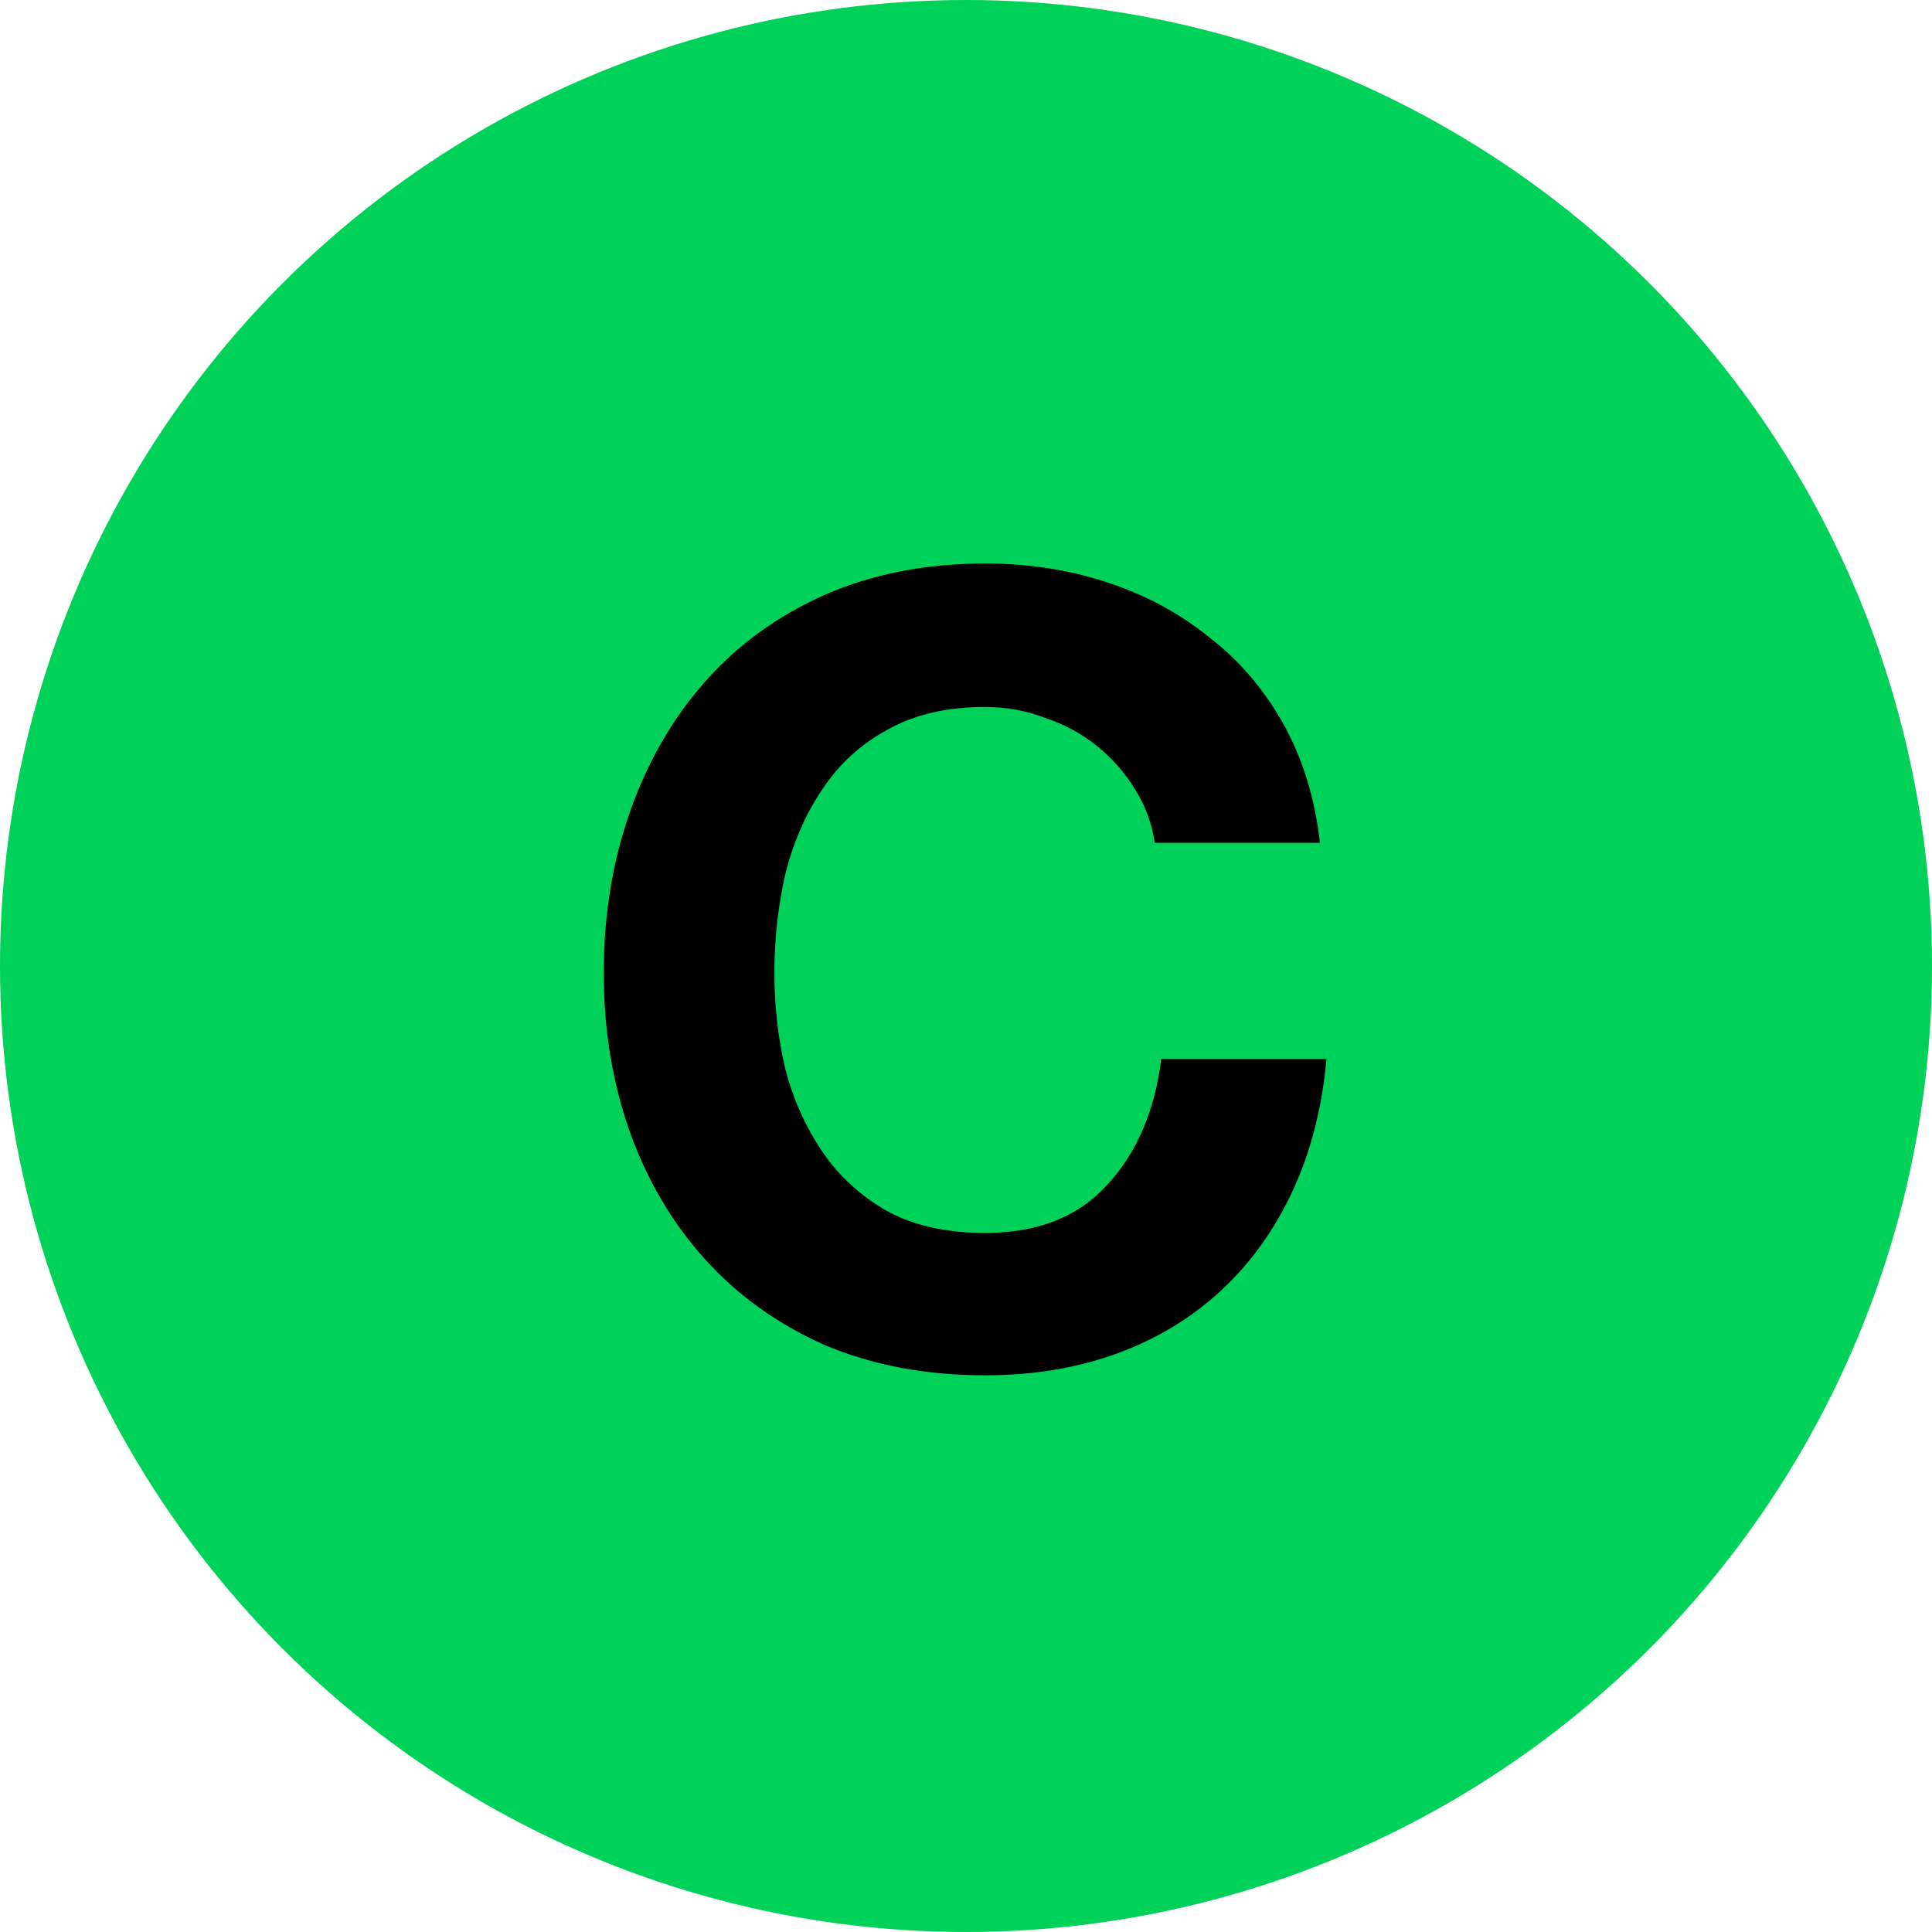 <svg width="48" height="48" viewBox="0 0 48 48" fill="none" xmlns="http://www.w3.org/2000/svg">
<circle cx="24" cy="24" r="24" fill="#00D158"/>
<path d="M28.689 20.939H32.793C32.667 19.823 32.361 18.833 31.875 17.969C31.389 17.105 30.768 16.385 30.012 15.809C29.274 15.215 28.428 14.765 27.474 14.459C26.538 14.153 25.539 14 24.477 14C23.001 14 21.669 14.261 20.481 14.783C19.311 15.305 18.321 16.025 17.511 16.943C16.701 17.861 16.08 18.941 15.648 20.183C15.216 21.407 15 22.739 15 24.179C15 25.583 15.216 26.897 15.648 28.121C16.08 29.327 16.701 30.38 17.511 31.28C18.321 32.18 19.311 32.891 20.481 33.413C21.669 33.917 23.001 34.169 24.477 34.169C25.665 34.169 26.754 33.989 27.744 33.629C28.734 33.269 29.598 32.747 30.336 32.063C31.074 31.379 31.668 30.551 32.118 29.579C32.568 28.607 32.847 27.518 32.955 26.312H28.851C28.689 27.608 28.239 28.652 27.501 29.444C26.781 30.236 25.773 30.632 24.477 30.632C23.523 30.632 22.713 30.452 22.047 30.092C21.381 29.714 20.841 29.219 20.427 28.607C20.013 27.995 19.707 27.311 19.509 26.555C19.329 25.781 19.239 24.989 19.239 24.179C19.239 23.333 19.329 22.514 19.509 21.722C19.707 20.93 20.013 20.228 20.427 19.616C20.841 18.986 21.381 18.491 22.047 18.131C22.713 17.753 23.523 17.564 24.477 17.564C24.999 17.564 25.494 17.654 25.962 17.834C26.448 17.996 26.88 18.23 27.258 18.536C27.636 18.842 27.951 19.202 28.203 19.616C28.455 20.012 28.617 20.453 28.689 20.939Z" fill="black"/>
</svg>